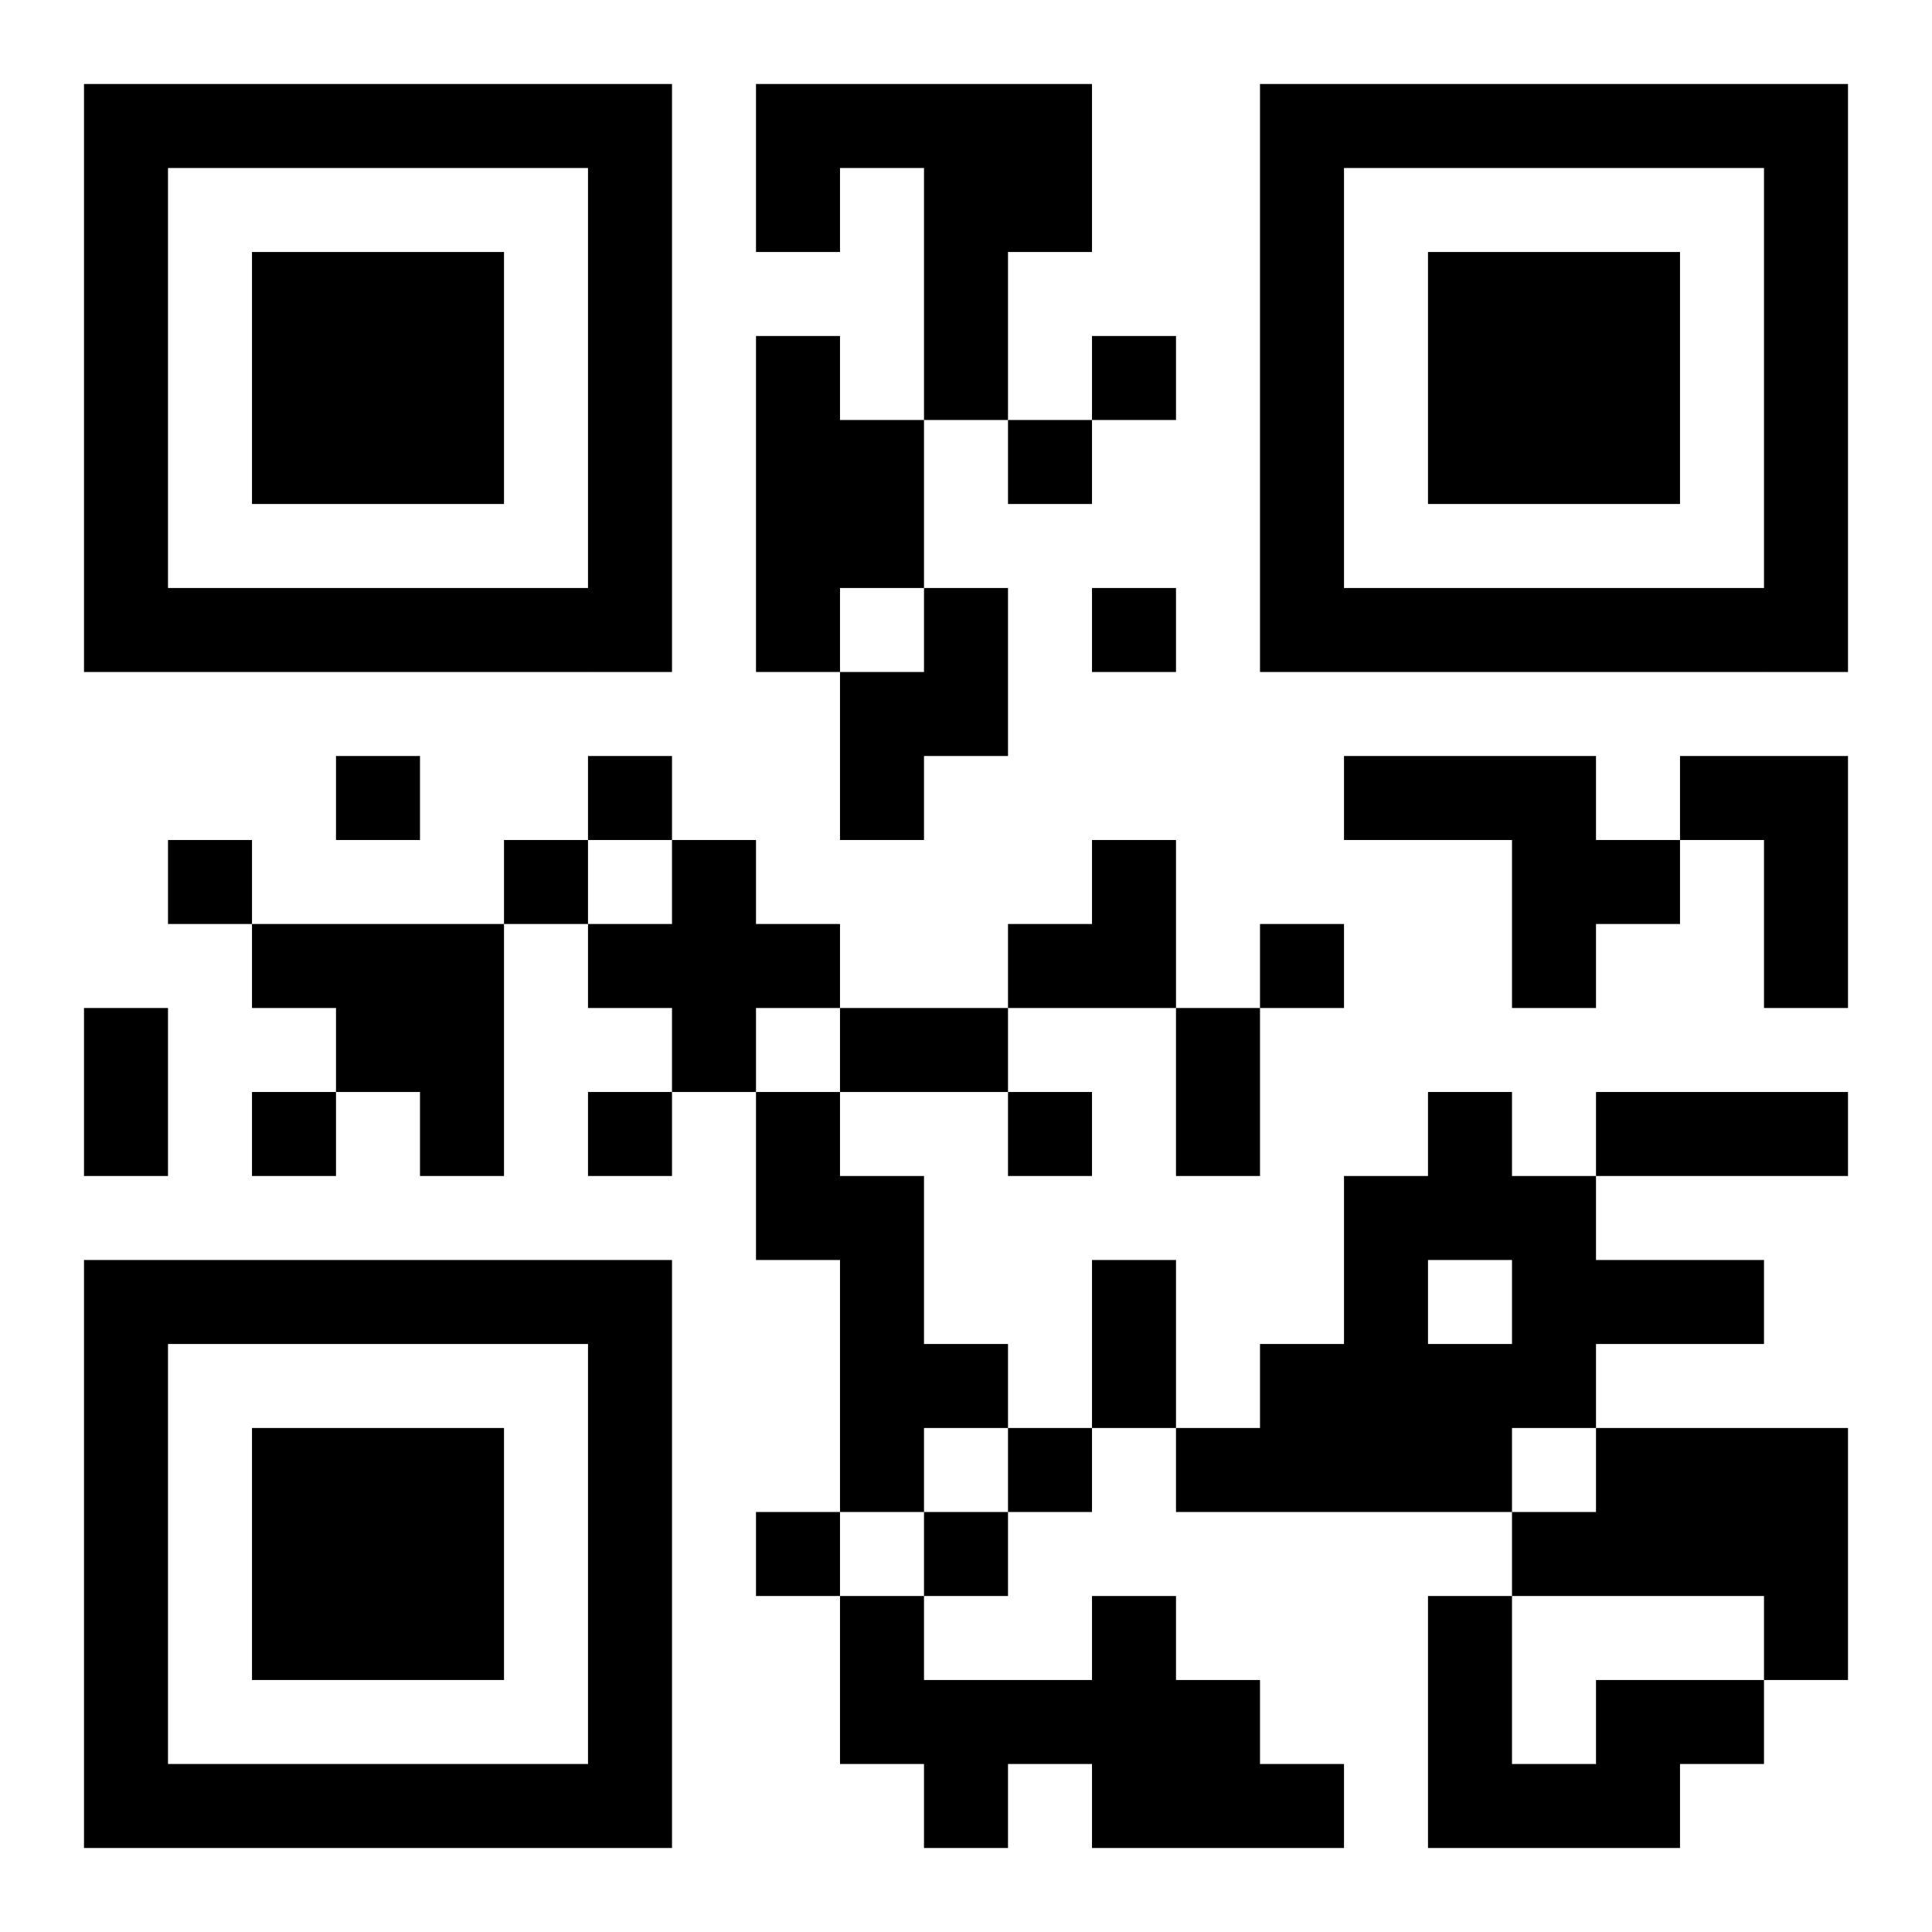 <?xml version="1.0" encoding="UTF-8"?>
<!DOCTYPE svg PUBLIC "-//W3C//DTD SVG 1.1//EN" "http://www.w3.org/Graphics/SVG/1.1/DTD/svg11.dtd">
<svg xmlns="http://www.w3.org/2000/svg" version="1.1" viewBox="0 0 23 23" stroke="none">
	<rect width="100%" height="100%" fill="#ffffff"/>
	<path d="M1,1h7v1h-7z M9,1h4v1h-4z M15,1h7v1h-7z M1,2h1v6h-1z M7,2h1v6h-1z M9,2h1v1h-1z M11,2h1v3h-1z M12,2h1v1h-1z M15,2h1v6h-1z M21,2h1v6h-1z M3,3h3v3h-3z M17,3h3v3h-3z M9,4h1v4h-1z M13,4h1v1h-1z M10,5h1v2h-1z M12,5h1v1h-1z M2,7h5v1h-5z M11,7h1v2h-1z M13,7h1v1h-1z M16,7h5v1h-5z M10,8h1v2h-1z M4,9h1v1h-1z M7,9h1v1h-1z M16,9h3v1h-3z M20,9h2v1h-2z M2,10h1v1h-1z M6,10h1v1h-1z M8,10h1v3h-1z M13,10h1v2h-1z M18,10h2v1h-2z M21,10h1v2h-1z M3,11h3v1h-3z M7,11h1v1h-1z M9,11h1v1h-1z M12,11h1v1h-1z M15,11h1v1h-1z M18,11h1v1h-1z M1,12h1v2h-1z M4,12h2v1h-2z M10,12h2v1h-2z M14,12h1v2h-1z M3,13h1v1h-1z M5,13h1v1h-1z M7,13h1v1h-1z M9,13h1v2h-1z M12,13h1v1h-1z M17,13h1v2h-1z M19,13h3v1h-3z M10,14h1v4h-1z M16,14h1v4h-1z M18,14h1v3h-1z M1,15h7v1h-7z M13,15h1v2h-1z M19,15h2v1h-2z M1,16h1v6h-1z M7,16h1v6h-1z M11,16h1v1h-1z M15,16h1v2h-1z M17,16h1v2h-1z M3,17h3v3h-3z M12,17h1v1h-1z M14,17h1v1h-1z M19,17h3v2h-3z M9,18h1v1h-1z M11,18h1v1h-1z M18,18h1v1h-1z M10,19h1v2h-1z M13,19h1v3h-1z M17,19h1v3h-1z M21,19h1v1h-1z M11,20h2v1h-2z M14,20h1v2h-1z M19,20h2v1h-2z M2,21h5v1h-5z M11,21h1v1h-1z M15,21h1v1h-1z M18,21h2v1h-2z" fill="#000000"/>
</svg>
